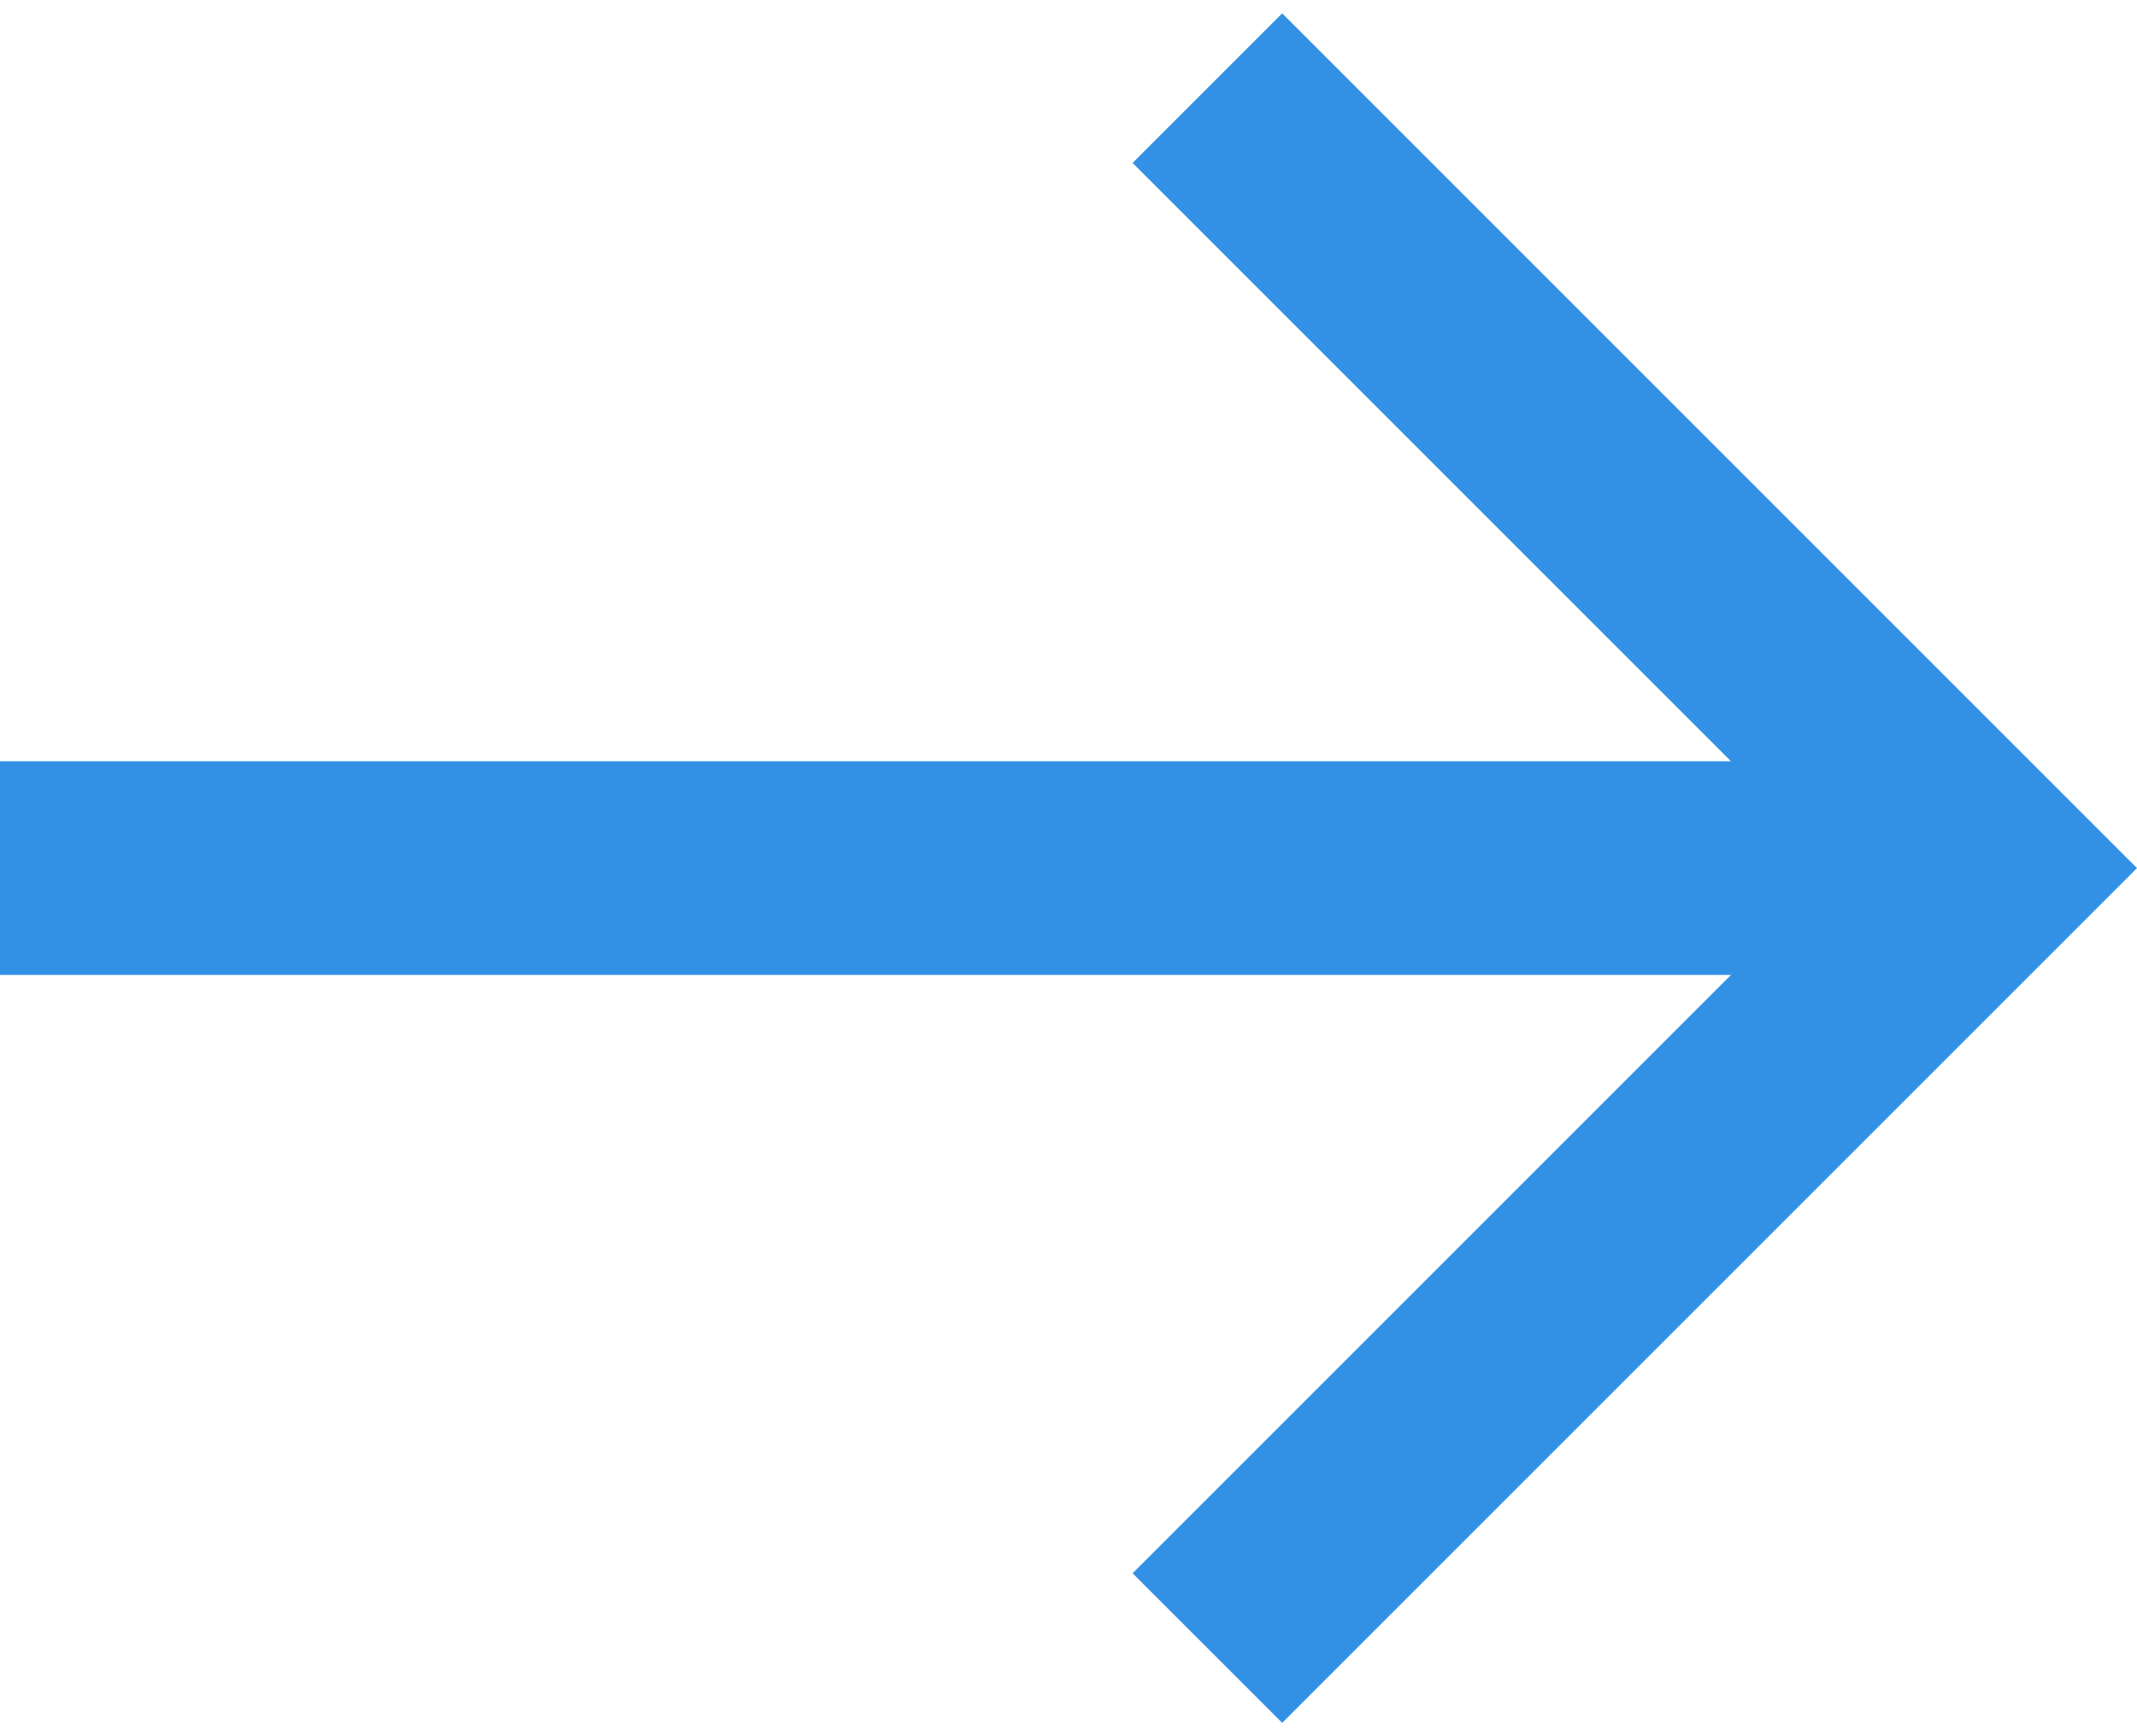 <svg width="16" height="13" viewBox="0 0 16 13" fill="none" xmlns="http://www.w3.org/2000/svg">
<path d="M9.6 0.1L8.48 1.22L12.96 5.7H0V7.3H12.96L8.48 11.78L9.6 12.9L16 6.5L9.6 0.1Z" fill="#3391E5"/>
</svg>
